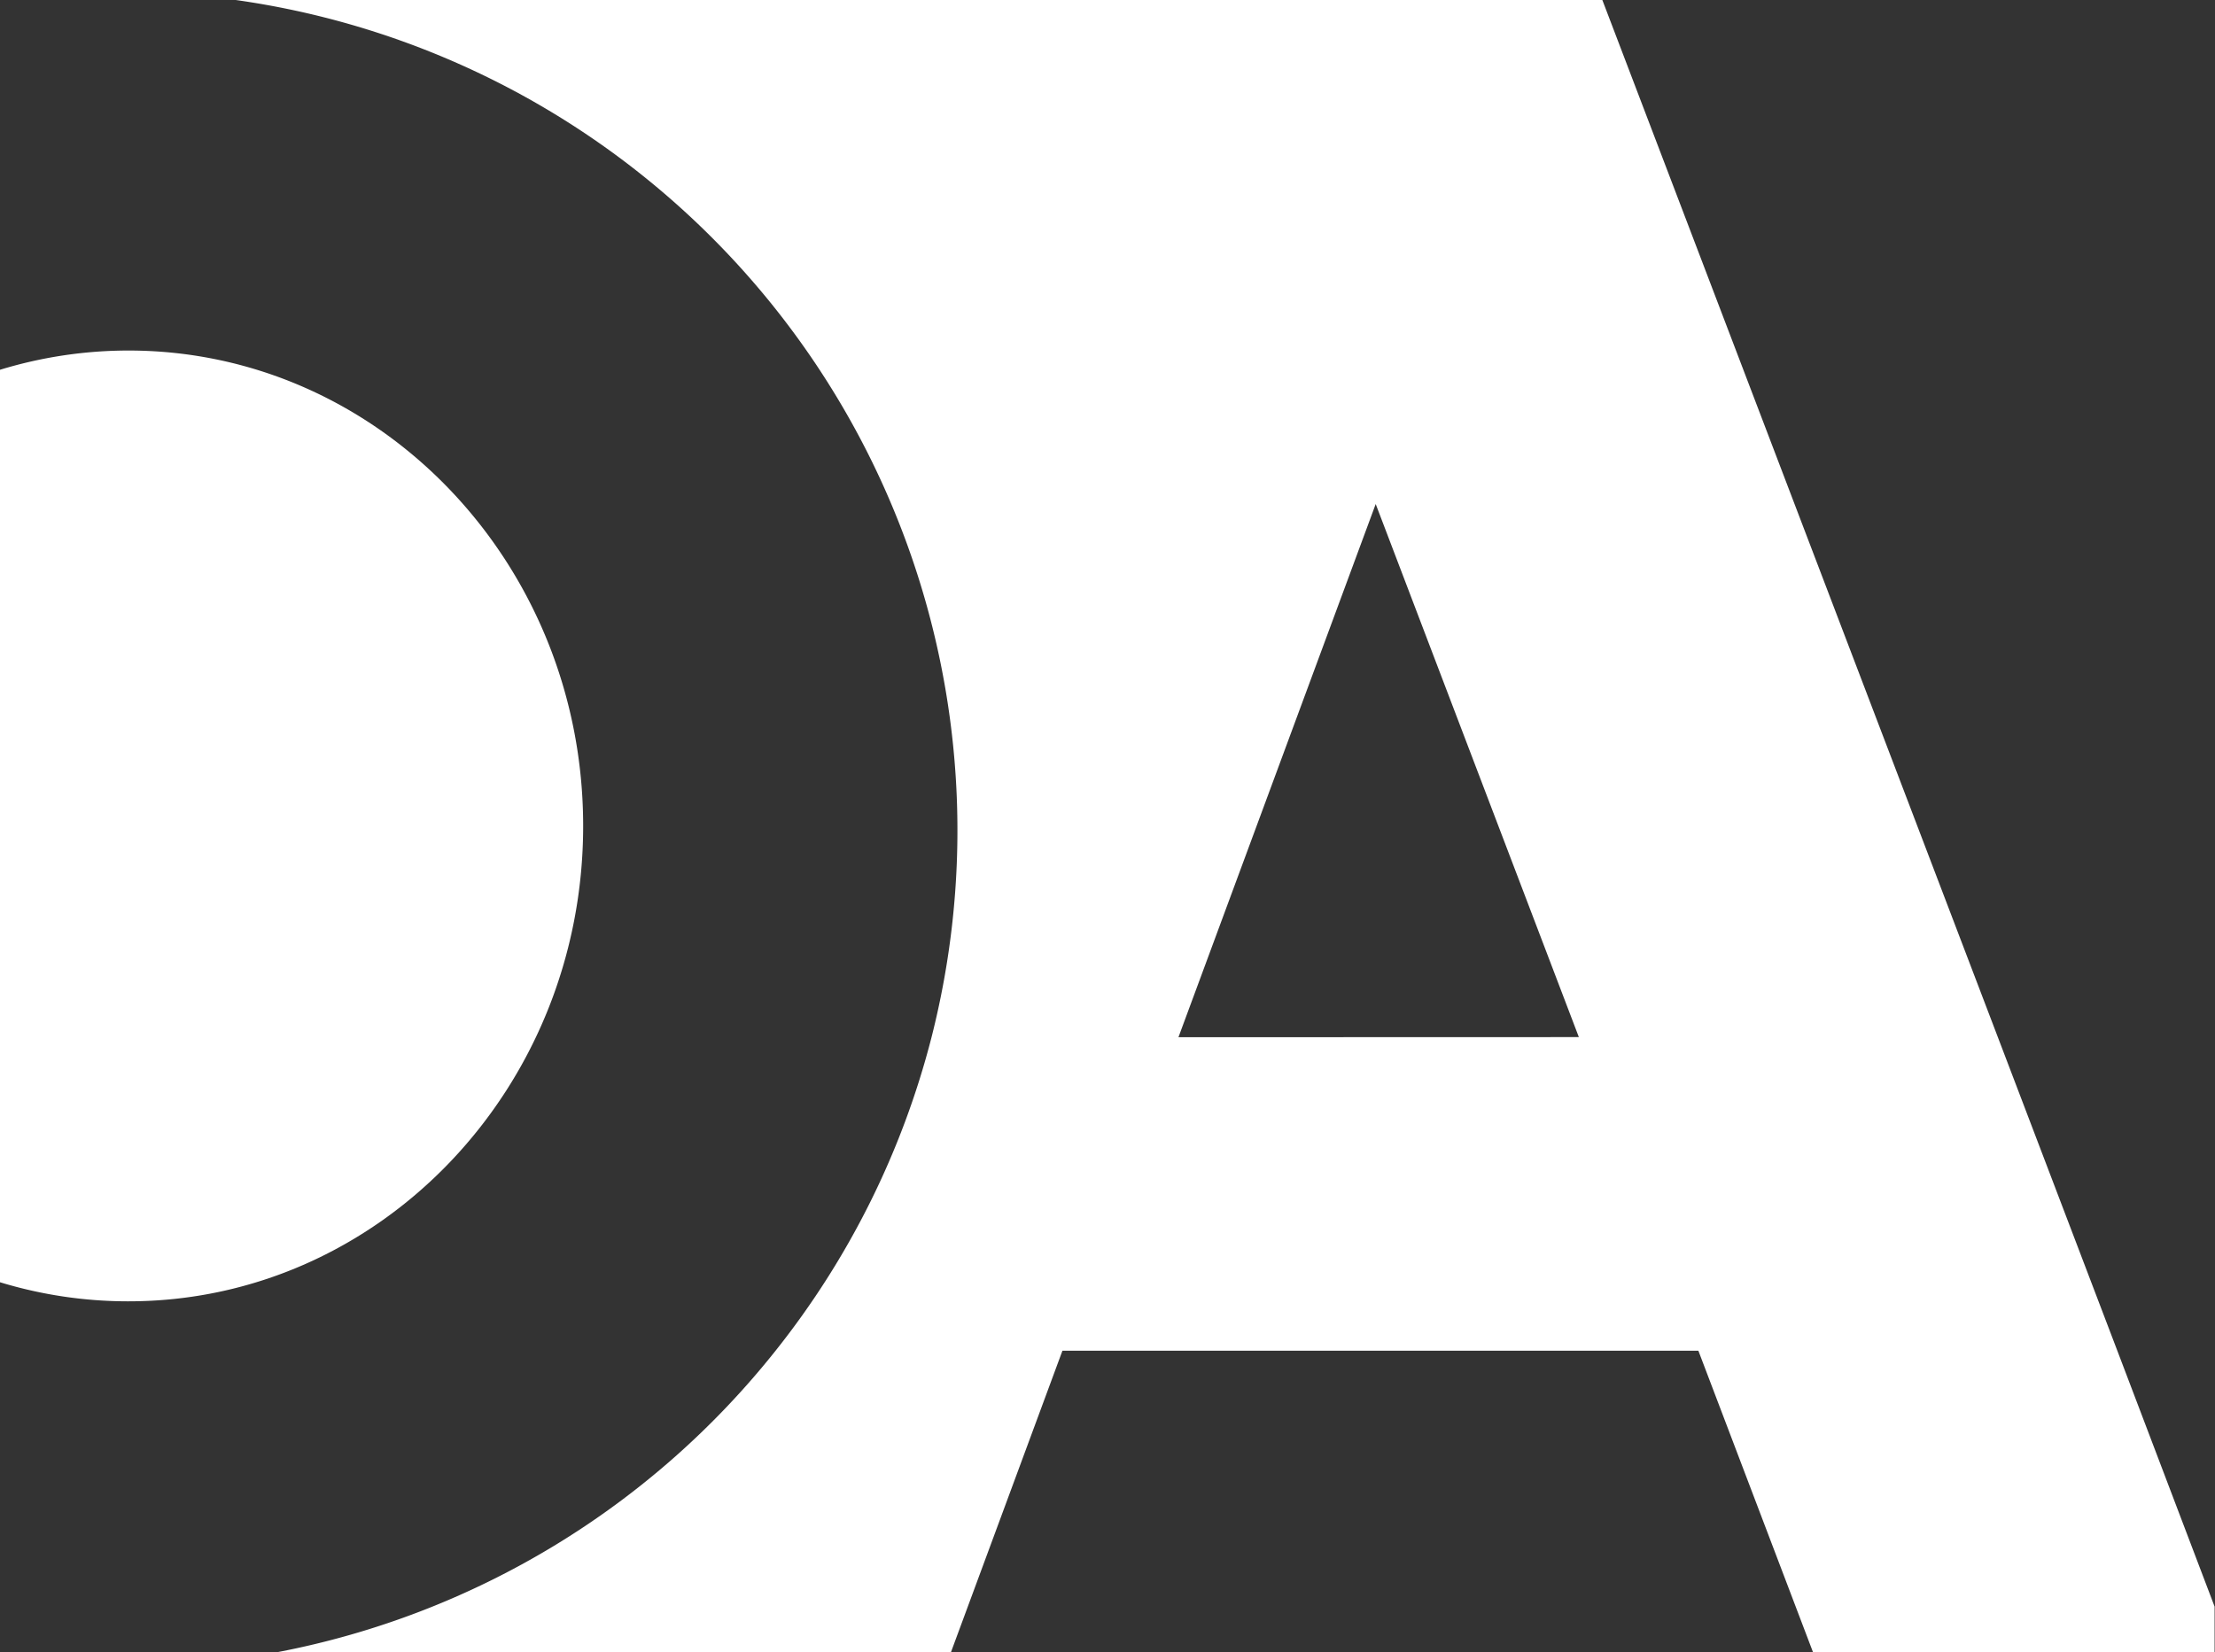 <?xml version="1.0" encoding="UTF-8"?>
<svg xmlns="http://www.w3.org/2000/svg" viewBox="0 0 386.63 288.43">
  <rect x="0" y="0" width="386.63" height="288.43" fill="#333333" stroke="none"/>
  <defs>
    <style>.cls-1{fill:#fff;}</style>
  </defs>
  <g id="Layer_2" data-name="Layer 2">
    <g id="Layer_1-2" data-name="Layer 1">
      <path class="cls-1" d="M369.58,235.82l-20.85-54.73L279.69,0H41.15A146.42,146.42,0,0,1,162.6,181.09a146,146,0,0,1-27.22,54.73,146.19,146.19,0,0,1-86.83,52.61H166l19.45-52.61h111l20,52.61h70.11V280.5ZM205.7,181.09,240.13,88l35.46,93.07Z"></path>
      <path class="cls-1" d="M101.79,144.2c0,45.85-35.54,83-79.36,83A76.73,76.73,0,0,1,0,223.87V64.56A76.73,76.73,0,0,1,22.43,61.2C66.25,61.2,101.79,98.38,101.79,144.2Z"></path>
    </g>
  </g>
</svg>
